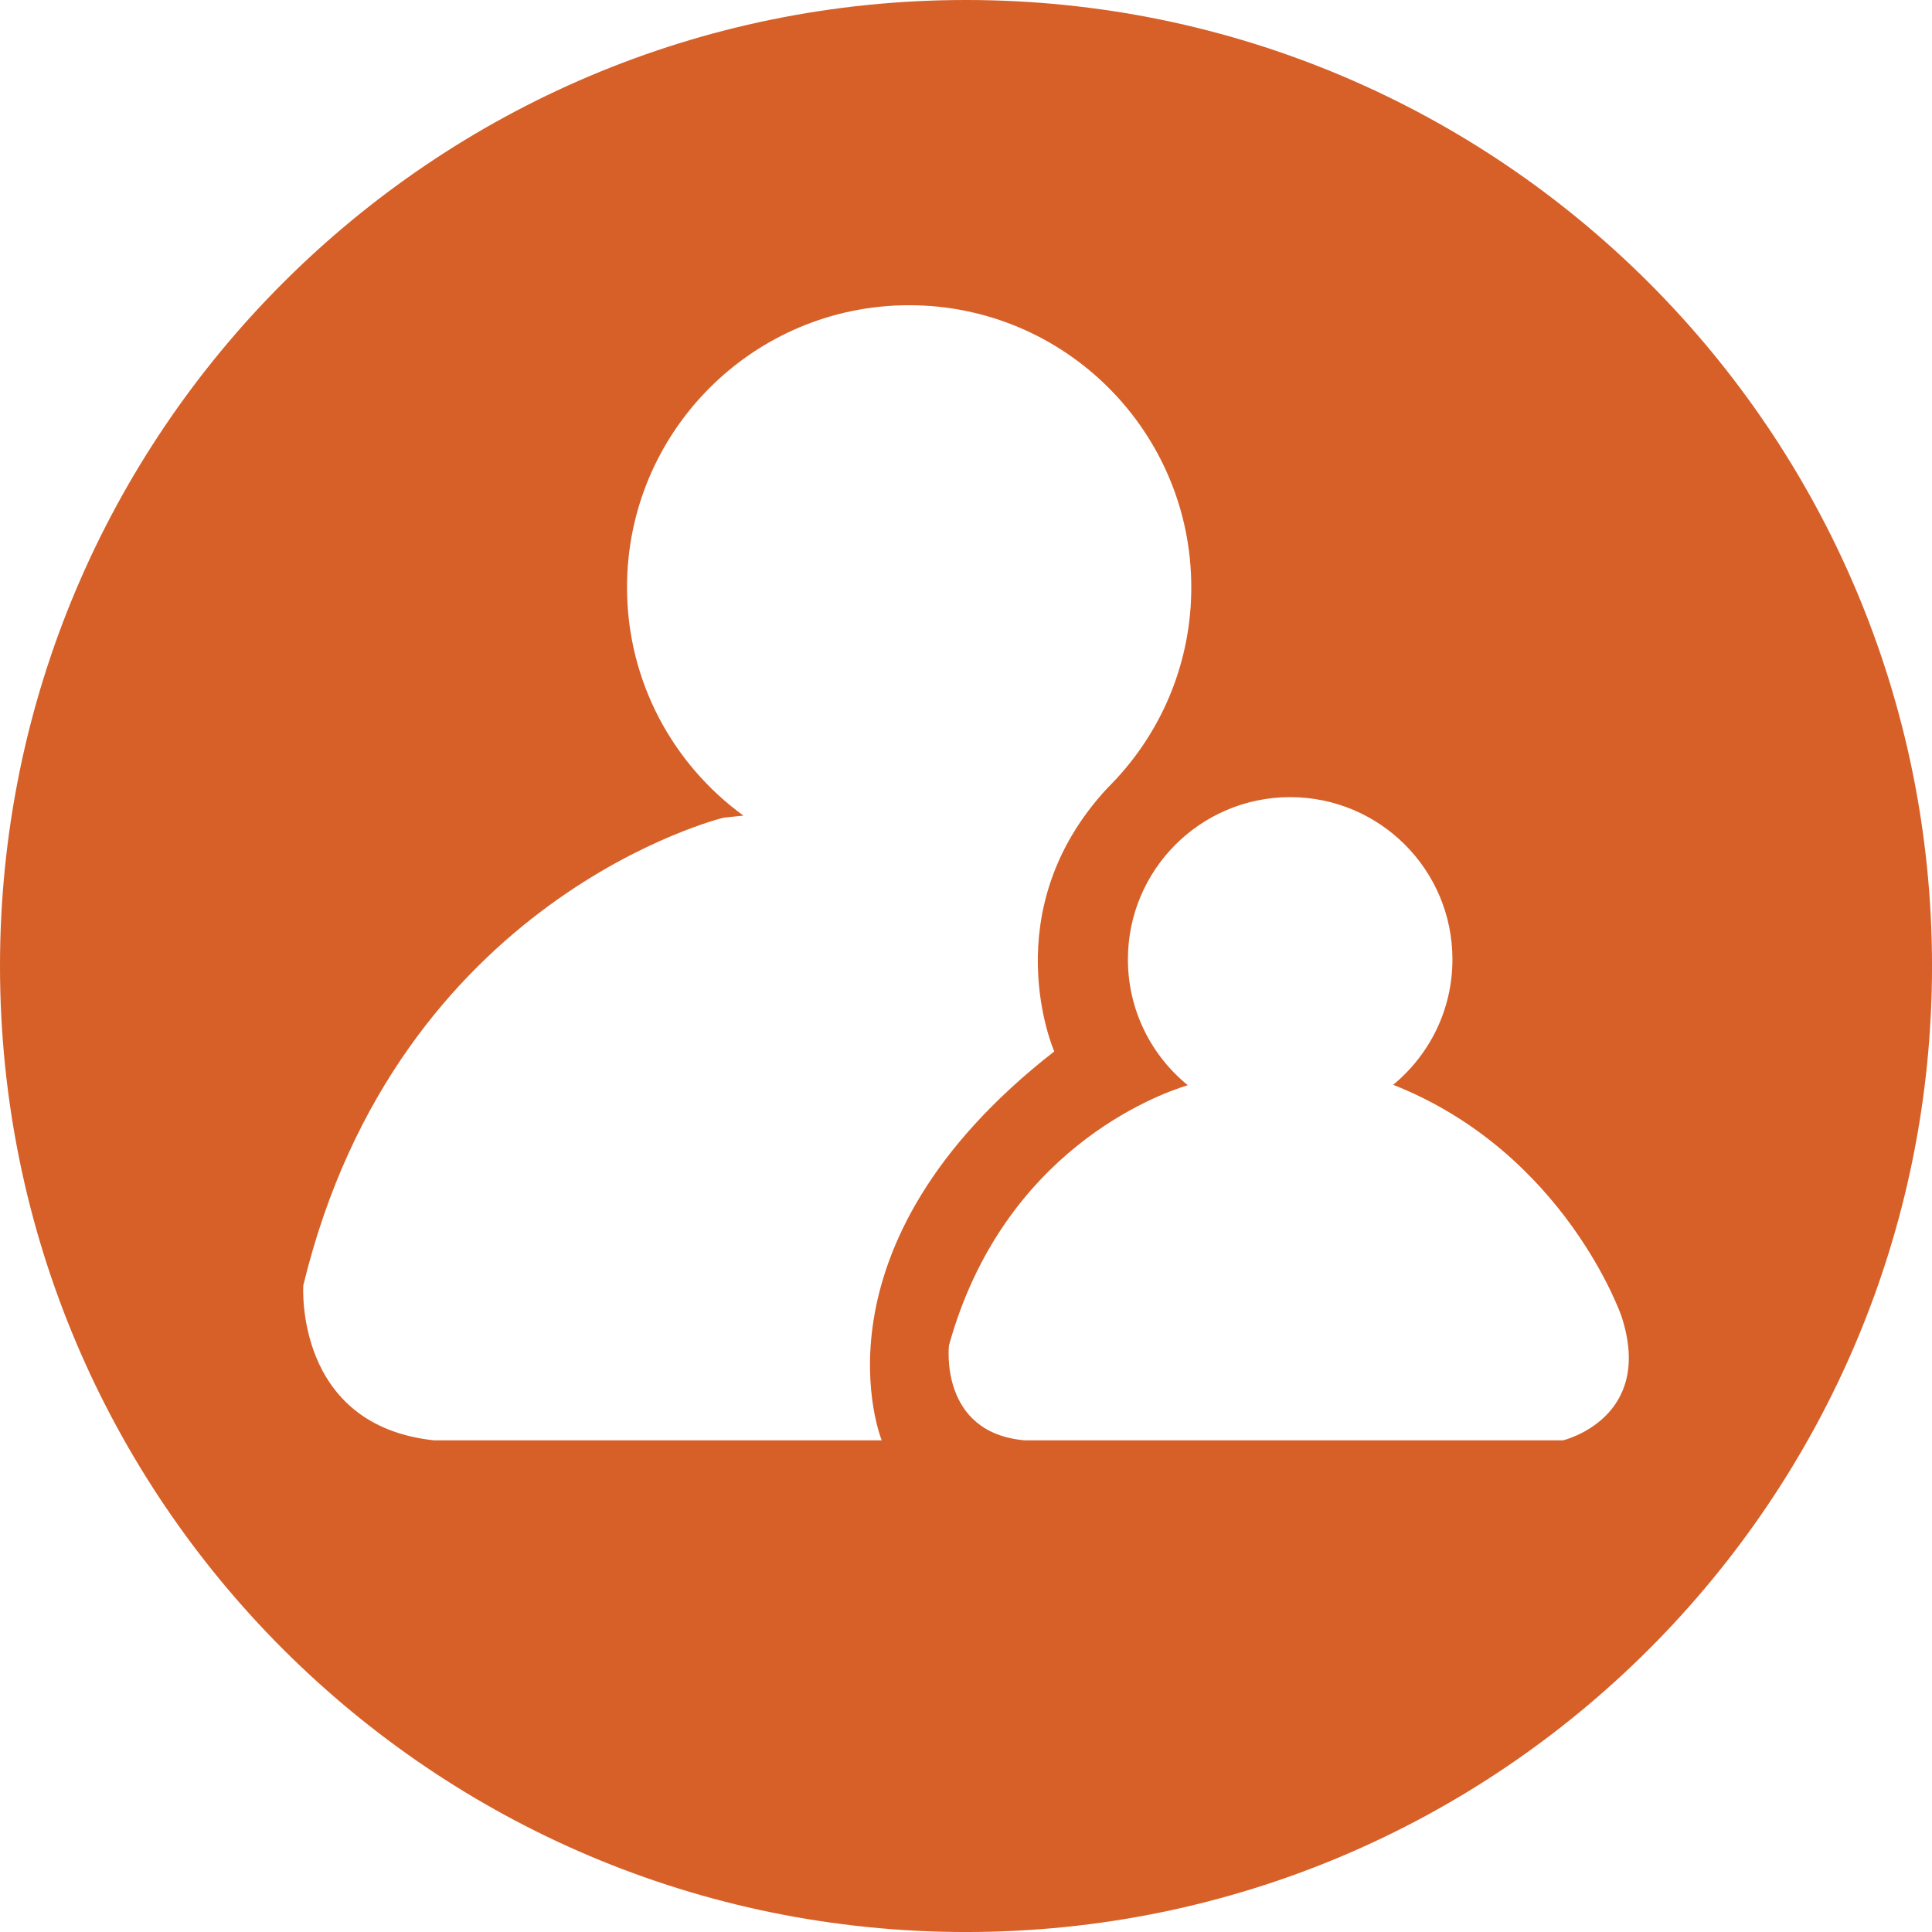 <!-- Generator: Adobe Illustrator 18.1.1, SVG Export Plug-In  -->
<svg version="1.1"
	 xmlns="http://www.w3.org/2000/svg" xmlns:xlink="http://www.w3.org/1999/xlink" xmlns:a="http://ns.adobe.com/AdobeSVGViewerExtensions/3.0/"
	 x="0px" y="0px" width="115.165px" height="115.165px" viewBox="0 0 115.165 115.165" enable-background="new 0 0 115.165 115.165"
	 xml:space="preserve">
<defs>
</defs>
<path fill="#D66028" d="M57.583,0C25.781,0,0,25.781,0,57.583s25.781,57.583,57.583,57.583s57.583-25.781,57.583-57.583
	S89.384,0,57.583,0z M25.895,85.859c-8.366-0.872-7.815-9.238-7.815-9.238c5.604-23.179,25.068-27.884,25.068-27.884l1.167-0.119
	c-4.204-3.056-6.939-8.01-6.939-13.607c0-9.289,7.529-16.817,16.818-16.817c9.289,0,16.818,7.528,16.818,16.817
	c0,4.384-1.679,8.373-4.426,11.368h0.001c-0.046,0.047-0.089,0.093-0.135,0.14c-0.137,0.147-0.275,0.294-0.419,0.434
	c-6.858,7.358-3.191,15.723-3.191,15.723C47.854,74.356,52.559,85.859,52.559,85.859H25.895z M93.168,85.859H61.099
	c-5.141-0.438-4.531-5.665-4.531-5.665c3.213-11.596,12.409-14.948,14.233-15.506c-2.176-1.774-3.567-4.471-3.567-7.499
	c0-5.342,4.331-9.672,9.672-9.672c5.342,0,9.673,4.33,9.673,9.672c0,3.012-1.376,5.7-3.533,7.474
	c10.241,4.048,13.606,13.788,13.606,13.788C98.657,84.553,93.168,85.859,93.168,85.859z"/>
</svg>